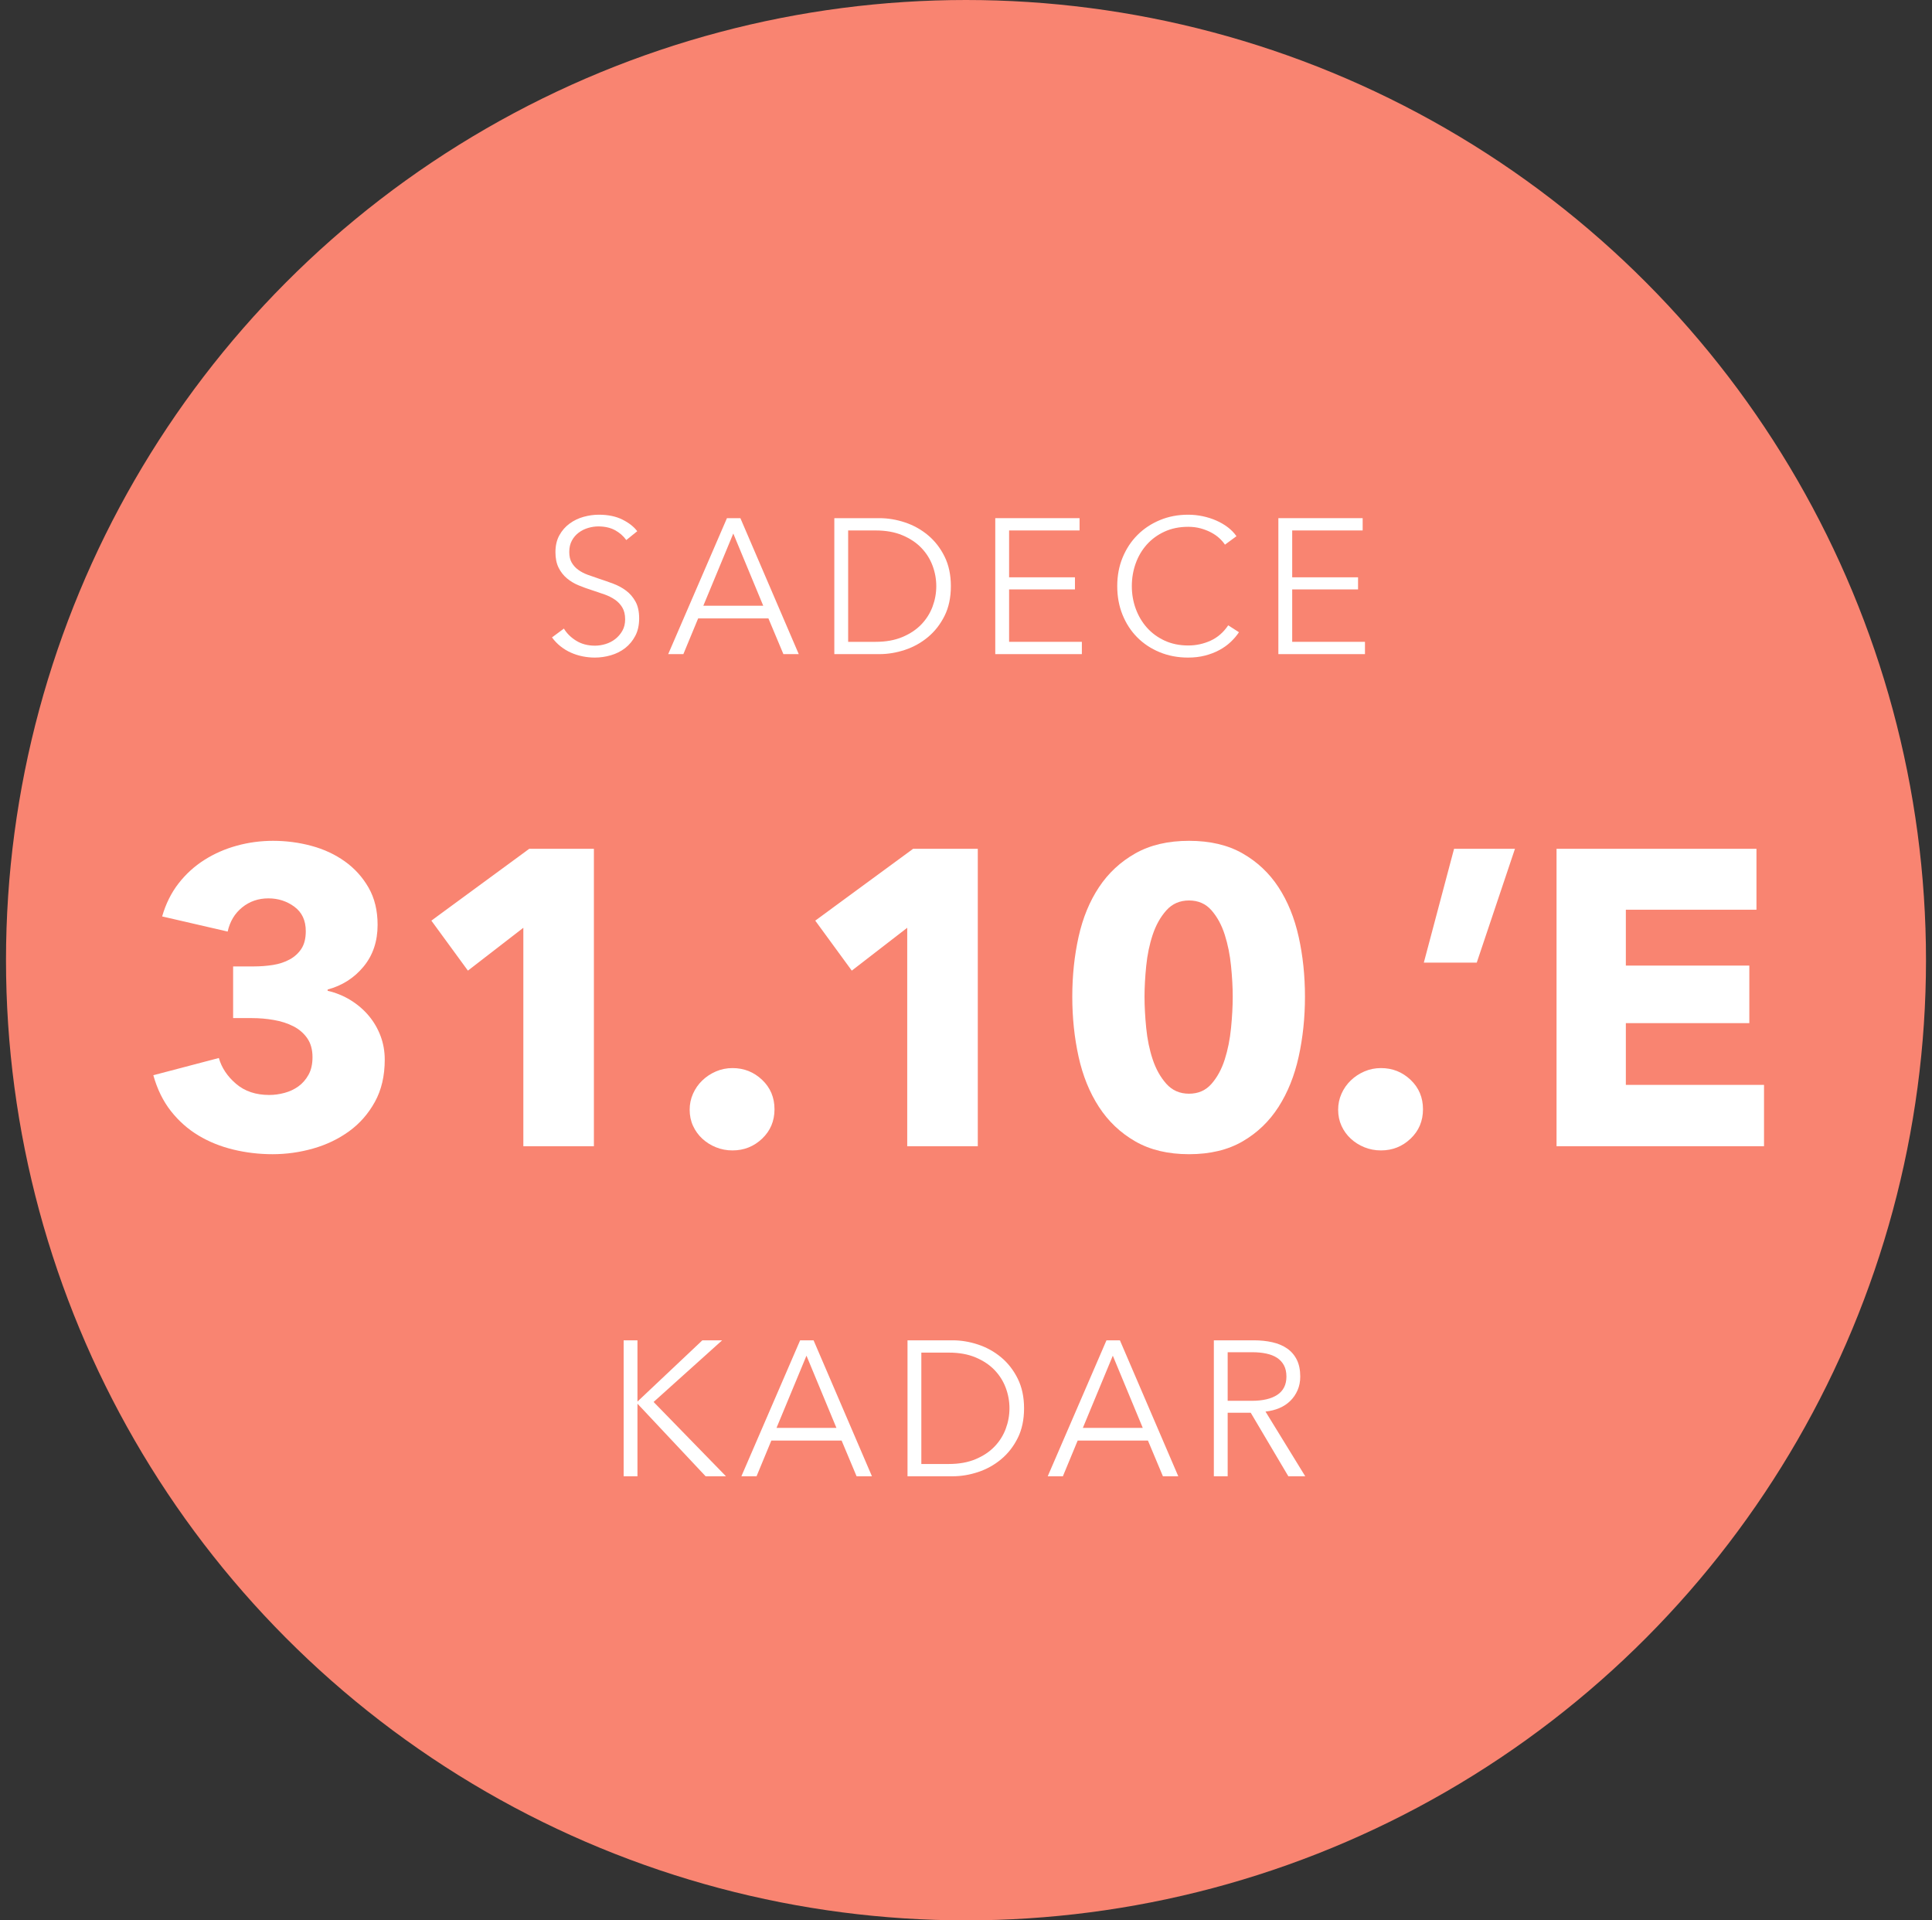 <?xml version="1.0" encoding="UTF-8"?>
<svg width="161px" height="160px" viewBox="0 0 161 160" version="1.1" xmlns="http://www.w3.org/2000/svg" xmlns:xlink="http://www.w3.org/1999/xlink">
    <rect x="0" y="0" width="161" height="160" fill="#333333" stroke="none"/>
    <title>TR 3110 PP Copy</title>
    <g id="Störer" stroke="none" stroke-width="1" fill="none" fill-rule="evenodd">
        <g id="TR-3110-PP-Copy" transform="translate(0.5, 0)">
            <circle id="Oval" fill="#F98471" cx="80" cy="80" r="80"></circle>
            <g id="Group" transform="translate(12.277, 42.884)" fill="#FFFFFF" fill-rule="nonzero">
                <g id="Group-4">
                    <g id="SADECE" transform="translate(33.222, 0)">
                        <path d="M6.192,2.112 C5.947,1.771 5.632,1.496 5.248,1.288 C4.864,1.08 4.4,0.976 3.856,0.976 C3.579,0.976 3.296,1.019 3.008,1.104 C2.72,1.189 2.459,1.32 2.224,1.496 C1.989,1.672 1.8,1.893 1.656,2.16 C1.512,2.427 1.44,2.741 1.44,3.104 C1.44,3.467 1.509,3.765 1.648,4 C1.787,4.235 1.971,4.435 2.2,4.6 C2.429,4.765 2.691,4.901 2.984,5.008 C3.277,5.115 3.584,5.221 3.904,5.328 C4.299,5.456 4.696,5.595 5.096,5.744 C5.496,5.893 5.856,6.088 6.176,6.328 C6.496,6.568 6.757,6.872 6.96,7.24 C7.163,7.608 7.264,8.075 7.264,8.64 C7.264,9.205 7.155,9.693 6.936,10.104 C6.717,10.515 6.435,10.853 6.088,11.12 C5.741,11.387 5.347,11.584 4.904,11.712 C4.461,11.84 4.016,11.904 3.568,11.904 C3.227,11.904 2.885,11.869 2.544,11.8 C2.203,11.731 1.877,11.627 1.568,11.488 C1.259,11.349 0.971,11.173 0.704,10.96 C0.437,10.747 0.203,10.501 0,10.224 L0.992,9.488 C1.237,9.893 1.581,10.232 2.024,10.504 C2.467,10.776 2.987,10.912 3.584,10.912 C3.872,10.912 4.165,10.867 4.464,10.776 C4.763,10.685 5.032,10.547 5.272,10.36 C5.512,10.173 5.709,9.944 5.864,9.672 C6.019,9.4 6.096,9.083 6.096,8.72 C6.096,8.325 6.019,7.997 5.864,7.736 C5.709,7.475 5.504,7.256 5.248,7.08 C4.992,6.904 4.699,6.757 4.368,6.64 C4.037,6.523 3.691,6.405 3.328,6.288 C2.955,6.171 2.587,6.037 2.224,5.888 C1.861,5.739 1.536,5.544 1.248,5.304 C0.96,5.064 0.728,4.768 0.552,4.416 C0.376,4.064 0.288,3.632 0.288,3.12 C0.288,2.576 0.397,2.107 0.616,1.712 C0.835,1.317 1.12,0.992 1.472,0.736 C1.824,0.48 2.213,0.293 2.64,0.176 C3.067,0.059 3.488,0 3.904,0 C4.672,0 5.328,0.136 5.872,0.408 C6.416,0.68 6.827,1.003 7.104,1.376 L6.192,2.112 Z" id="Path"></path>
                        <path d="M10.948,11.616 L9.684,11.616 L14.58,0.288 L15.7,0.288 L20.564,11.616 L19.284,11.616 L18.036,8.64 L12.18,8.64 L10.948,11.616 Z M12.612,7.584 L17.604,7.584 L15.108,1.568 L12.612,7.584 Z" id="Shape"></path>
                        <path d="M23.528,0.288 L27.288,0.288 C27.992,0.288 28.699,0.405 29.408,0.64 C30.117,0.875 30.757,1.229 31.328,1.704 C31.899,2.179 32.36,2.771 32.712,3.48 C33.064,4.189 33.24,5.013 33.24,5.952 C33.24,6.901 33.064,7.728 32.712,8.432 C32.36,9.136 31.899,9.725 31.328,10.2 C30.757,10.675 30.117,11.029 29.408,11.264 C28.699,11.499 27.992,11.616 27.288,11.616 L23.528,11.616 L23.528,0.288 Z M24.68,10.592 L26.968,10.592 C27.821,10.592 28.565,10.459 29.2,10.192 C29.835,9.925 30.36,9.576 30.776,9.144 C31.192,8.712 31.504,8.219 31.712,7.664 C31.92,7.109 32.024,6.539 32.024,5.952 C32.024,5.365 31.92,4.795 31.712,4.24 C31.504,3.685 31.192,3.192 30.776,2.76 C30.36,2.328 29.835,1.979 29.2,1.712 C28.565,1.445 27.821,1.312 26.968,1.312 L24.68,1.312 L24.68,10.592 Z" id="Shape"></path>
                        <polygon id="Path" points="38.092 10.592 44.156 10.592 44.156 11.616 36.94 11.616 36.94 0.288 43.964 0.288 43.964 1.312 38.092 1.312 38.092 5.216 43.58 5.216 43.58 6.224 38.092 6.224"></polygon>
                        <path d="M57.248,9.792 C57.056,10.08 56.824,10.352 56.552,10.608 C56.28,10.864 55.965,11.088 55.608,11.28 C55.251,11.472 54.856,11.624 54.424,11.736 C53.992,11.848 53.52,11.904 53.008,11.904 C52.155,11.904 51.365,11.755 50.64,11.456 C49.915,11.157 49.291,10.744 48.768,10.216 C48.245,9.688 47.837,9.061 47.544,8.336 C47.251,7.611 47.104,6.816 47.104,5.952 C47.104,5.088 47.253,4.293 47.552,3.568 C47.851,2.843 48.264,2.216 48.792,1.688 C49.32,1.16 49.944,0.747 50.664,0.448 C51.384,0.149 52.165,0 53.008,0 C53.424,0 53.832,0.043 54.232,0.128 C54.632,0.213 55.008,0.333 55.36,0.488 C55.712,0.643 56.032,0.829 56.32,1.048 C56.608,1.267 56.848,1.515 57.04,1.792 L56.08,2.496 C55.963,2.315 55.805,2.133 55.608,1.952 C55.411,1.771 55.179,1.611 54.912,1.472 C54.645,1.333 54.355,1.221 54.04,1.136 C53.725,1.051 53.387,1.008 53.024,1.008 C52.288,1.008 51.629,1.141 51.048,1.408 C50.467,1.675 49.973,2.035 49.568,2.488 C49.163,2.941 48.853,3.467 48.64,4.064 C48.427,4.661 48.32,5.291 48.32,5.952 C48.32,6.613 48.429,7.243 48.648,7.84 C48.867,8.437 49.179,8.963 49.584,9.416 C49.989,9.869 50.483,10.229 51.064,10.496 C51.645,10.763 52.299,10.896 53.024,10.896 C53.675,10.896 54.293,10.763 54.88,10.496 C55.467,10.229 55.957,9.803 56.352,9.216 L57.248,9.792 Z" id="Path"></path>
                        <polygon id="Path" points="61.684 10.592 67.748 10.592 67.748 11.616 60.532 11.616 60.532 0.288 67.556 0.288 67.556 1.312 61.684 1.312 61.684 5.216 67.172 5.216 67.172 6.224 61.684 6.224"></polygon>
                    </g>
                    <g id="KADAR" transform="translate(39.193, 68.788)">
                        <polygon id="Path" points="1.152 5.088 1.168 5.088 6.56 0 8.208 0 2.496 5.136 8.528 11.328 6.832 11.328 1.168 5.296 1.152 5.296 1.152 11.328 0 11.328 0 0 1.152 0"></polygon>
                        <path d="M11.076,11.328 L9.812,11.328 L14.708,0 L15.828,0 L20.692,11.328 L19.412,11.328 L18.164,8.352 L12.308,8.352 L11.076,11.328 Z M12.74,7.296 L17.732,7.296 L15.236,1.28 L12.74,7.296 Z" id="Shape"></path>
                        <path d="M23.656,0 L27.416,0 C28.12,0 28.827,0.117 29.536,0.352 C30.245,0.587 30.885,0.941 31.456,1.416 C32.027,1.891 32.488,2.483 32.84,3.192 C33.192,3.901 33.368,4.725 33.368,5.664 C33.368,6.613 33.192,7.44 32.84,8.144 C32.488,8.848 32.027,9.437 31.456,9.912 C30.885,10.387 30.245,10.741 29.536,10.976 C28.827,11.211 28.12,11.328 27.416,11.328 L23.656,11.328 L23.656,0 Z M24.808,10.304 L27.096,10.304 C27.949,10.304 28.693,10.171 29.328,9.904 C29.963,9.637 30.488,9.288 30.904,8.856 C31.32,8.424 31.632,7.931 31.84,7.376 C32.048,6.821 32.152,6.251 32.152,5.664 C32.152,5.077 32.048,4.507 31.84,3.952 C31.632,3.397 31.32,2.904 30.904,2.472 C30.488,2.04 29.963,1.691 29.328,1.424 C28.693,1.157 27.949,1.024 27.096,1.024 L24.808,1.024 L24.808,10.304 Z" id="Shape"></path>
                        <path d="M36.604,11.328 L35.34,11.328 L40.236,0 L41.356,0 L46.22,11.328 L44.94,11.328 L43.692,8.352 L37.836,8.352 L36.604,11.328 Z M38.268,7.296 L43.26,7.296 L40.764,1.28 L38.268,7.296 Z" id="Shape"></path>
                        <path d="M50.336,11.328 L49.184,11.328 L49.184,0 L52.512,0 C53.067,0 53.581,0.053 54.056,0.16 C54.531,0.267 54.941,0.44 55.288,0.68 C55.635,0.92 55.904,1.232 56.096,1.616 C56.288,2 56.384,2.469 56.384,3.024 C56.384,3.44 56.309,3.819 56.16,4.16 C56.011,4.501 55.808,4.797 55.552,5.048 C55.296,5.299 54.992,5.499 54.64,5.648 C54.288,5.797 53.904,5.893 53.488,5.936 L56.8,11.328 L55.392,11.328 L52.256,6.032 L50.336,6.032 L50.336,11.328 Z M50.336,5.04 L52.336,5.04 C53.264,5.04 53.979,4.872 54.48,4.536 C54.981,4.2 55.232,3.696 55.232,3.024 C55.232,2.651 55.163,2.336 55.024,2.08 C54.885,1.824 54.693,1.616 54.448,1.456 C54.203,1.296 53.904,1.179 53.552,1.104 C53.2,1.029 52.811,0.992 52.384,0.992 L50.336,0.992 L50.336,5.04 Z" id="Shape"></path>
                    </g>
                    <g id="31.10.’E" transform="translate(0, 27.171)">
                        <path d="M19.285,18.235 C19.285,19.588 19.011,20.761 18.462,21.753 C17.914,22.744 17.197,23.561 16.31,24.203 C15.423,24.844 14.426,25.323 13.318,25.637 C12.209,25.953 11.083,26.11 9.94,26.11 C8.82,26.11 7.729,25.982 6.668,25.725 C5.606,25.468 4.638,25.078 3.763,24.552 C2.888,24.027 2.123,23.351 1.47,22.523 C0.817,21.694 0.327,20.697 0,19.53 L5.46,18.095 C5.693,18.912 6.172,19.629 6.895,20.247 C7.618,20.866 8.54,21.175 9.66,21.175 C10.08,21.175 10.506,21.117 10.938,21 C11.369,20.883 11.754,20.703 12.092,20.457 C12.431,20.212 12.711,19.892 12.932,19.495 C13.154,19.098 13.265,18.608 13.265,18.025 C13.265,17.395 13.119,16.87 12.828,16.45 C12.536,16.03 12.151,15.697 11.672,15.453 C11.194,15.207 10.652,15.033 10.045,14.928 C9.438,14.822 8.832,14.77 8.225,14.77 L6.65,14.77 L6.65,10.465 L8.365,10.465 C8.925,10.465 9.462,10.424 9.975,10.342 C10.488,10.261 10.949,10.109 11.357,9.887 C11.766,9.666 12.092,9.368 12.338,8.995 C12.582,8.622 12.705,8.132 12.705,7.525 C12.705,6.638 12.39,5.962 11.76,5.495 C11.13,5.028 10.407,4.795 9.59,4.795 C8.75,4.795 8.021,5.046 7.402,5.548 C6.784,6.049 6.382,6.72 6.195,7.56 L0.735,6.3 C1.038,5.25 1.493,4.334 2.1,3.553 C2.707,2.771 3.424,2.118 4.253,1.593 C5.081,1.067 5.985,0.671 6.965,0.403 C7.945,0.134 8.948,0 9.975,0 C11.072,0 12.139,0.14 13.178,0.42 C14.216,0.7 15.143,1.132 15.96,1.715 C16.777,2.298 17.436,3.027 17.938,3.902 C18.439,4.777 18.69,5.81 18.69,7 C18.69,8.377 18.299,9.537 17.517,10.482 C16.736,11.428 15.738,12.063 14.525,12.39 L14.525,12.495 C15.225,12.658 15.867,12.921 16.45,13.283 C17.033,13.644 17.535,14.076 17.955,14.578 C18.375,15.079 18.702,15.639 18.935,16.258 C19.168,16.876 19.285,17.535 19.285,18.235 Z" id="Path"></path>
                        <polygon id="Path" points="30.835 25.445 30.835 7.245 26.215 10.815 23.17 6.65 31.325 0.665 36.715 0.665 36.715 25.445"></polygon>
                        <path d="M51.765,22.365 C51.765,23.345 51.421,24.162 50.733,24.815 C50.044,25.468 49.222,25.795 48.265,25.795 C47.775,25.795 47.314,25.707 46.883,25.532 C46.451,25.358 46.072,25.118 45.745,24.815 C45.418,24.512 45.162,24.156 44.975,23.747 C44.788,23.339 44.695,22.89 44.695,22.4 C44.695,21.933 44.788,21.49 44.975,21.07 C45.162,20.65 45.418,20.282 45.745,19.968 C46.072,19.652 46.451,19.402 46.883,19.215 C47.314,19.028 47.775,18.935 48.265,18.935 C49.222,18.935 50.044,19.262 50.733,19.915 C51.421,20.568 51.765,21.385 51.765,22.365 Z" id="Path"></path>
                        <polygon id="Path" points="62.825 25.445 62.825 7.245 58.205 10.815 55.16 6.65 63.315 0.665 68.705 0.665 68.705 25.445"></polygon>
                        <path d="M95.97,12.985 C95.97,14.735 95.795,16.403 95.445,17.99 C95.095,19.577 94.535,20.971 93.765,22.172 C92.995,23.374 91.998,24.331 90.772,25.043 C89.547,25.754 88.06,26.11 86.31,26.11 C84.56,26.11 83.067,25.754 81.83,25.043 C80.593,24.331 79.584,23.374 78.802,22.172 C78.021,20.971 77.455,19.577 77.105,17.99 C76.755,16.403 76.58,14.735 76.58,12.985 C76.58,11.235 76.755,9.572 77.105,7.997 C77.455,6.423 78.021,5.046 78.802,3.868 C79.584,2.689 80.593,1.75 81.83,1.05 C83.067,0.35 84.56,0 86.31,0 C88.06,0 89.547,0.35 90.772,1.05 C91.998,1.75 92.995,2.689 93.765,3.868 C94.535,5.046 95.095,6.423 95.445,7.997 C95.795,9.572 95.97,11.235 95.97,12.985 Z M89.95,12.985 C89.95,12.215 89.903,11.363 89.81,10.43 C89.717,9.497 89.542,8.627 89.285,7.822 C89.028,7.018 88.661,6.341 88.183,5.793 C87.704,5.244 87.08,4.97 86.31,4.97 C85.54,4.97 84.91,5.244 84.42,5.793 C83.93,6.341 83.551,7.018 83.282,7.822 C83.014,8.627 82.833,9.497 82.74,10.43 C82.647,11.363 82.6,12.215 82.6,12.985 C82.6,13.778 82.647,14.648 82.74,15.592 C82.833,16.538 83.014,17.413 83.282,18.218 C83.551,19.023 83.93,19.699 84.42,20.247 C84.91,20.796 85.54,21.07 86.31,21.07 C87.08,21.07 87.704,20.796 88.183,20.247 C88.661,19.699 89.028,19.023 89.285,18.218 C89.542,17.413 89.717,16.538 89.81,15.592 C89.903,14.648 89.95,13.778 89.95,12.985 Z" id="Shape"></path>
                        <path d="M105.805,22.365 C105.805,23.345 105.461,24.162 104.772,24.815 C104.084,25.468 103.262,25.795 102.305,25.795 C101.815,25.795 101.354,25.707 100.922,25.532 C100.491,25.358 100.112,25.118 99.785,24.815 C99.458,24.512 99.202,24.156 99.015,23.747 C98.828,23.339 98.735,22.89 98.735,22.4 C98.735,21.933 98.828,21.49 99.015,21.07 C99.202,20.65 99.458,20.282 99.785,19.968 C100.112,19.652 100.491,19.402 100.922,19.215 C101.354,19.028 101.815,18.935 102.305,18.935 C103.262,18.935 104.084,19.262 104.772,19.915 C105.461,20.568 105.805,21.385 105.805,22.365 Z" id="Path"></path>
                        <polygon id="Path" points="110.285 10.15 105.875 10.15 108.395 0.665 113.47 0.665"></polygon>
                        <polygon id="Path" points="116.935 25.445 116.935 0.665 133.595 0.665 133.595 5.74 122.71 5.74 122.71 10.395 133 10.395 133 15.19 122.71 15.19 122.71 20.335 134.225 20.335 134.225 25.445"></polygon>
                    </g>
                </g>
            </g>
        </g>
    </g>
</svg>